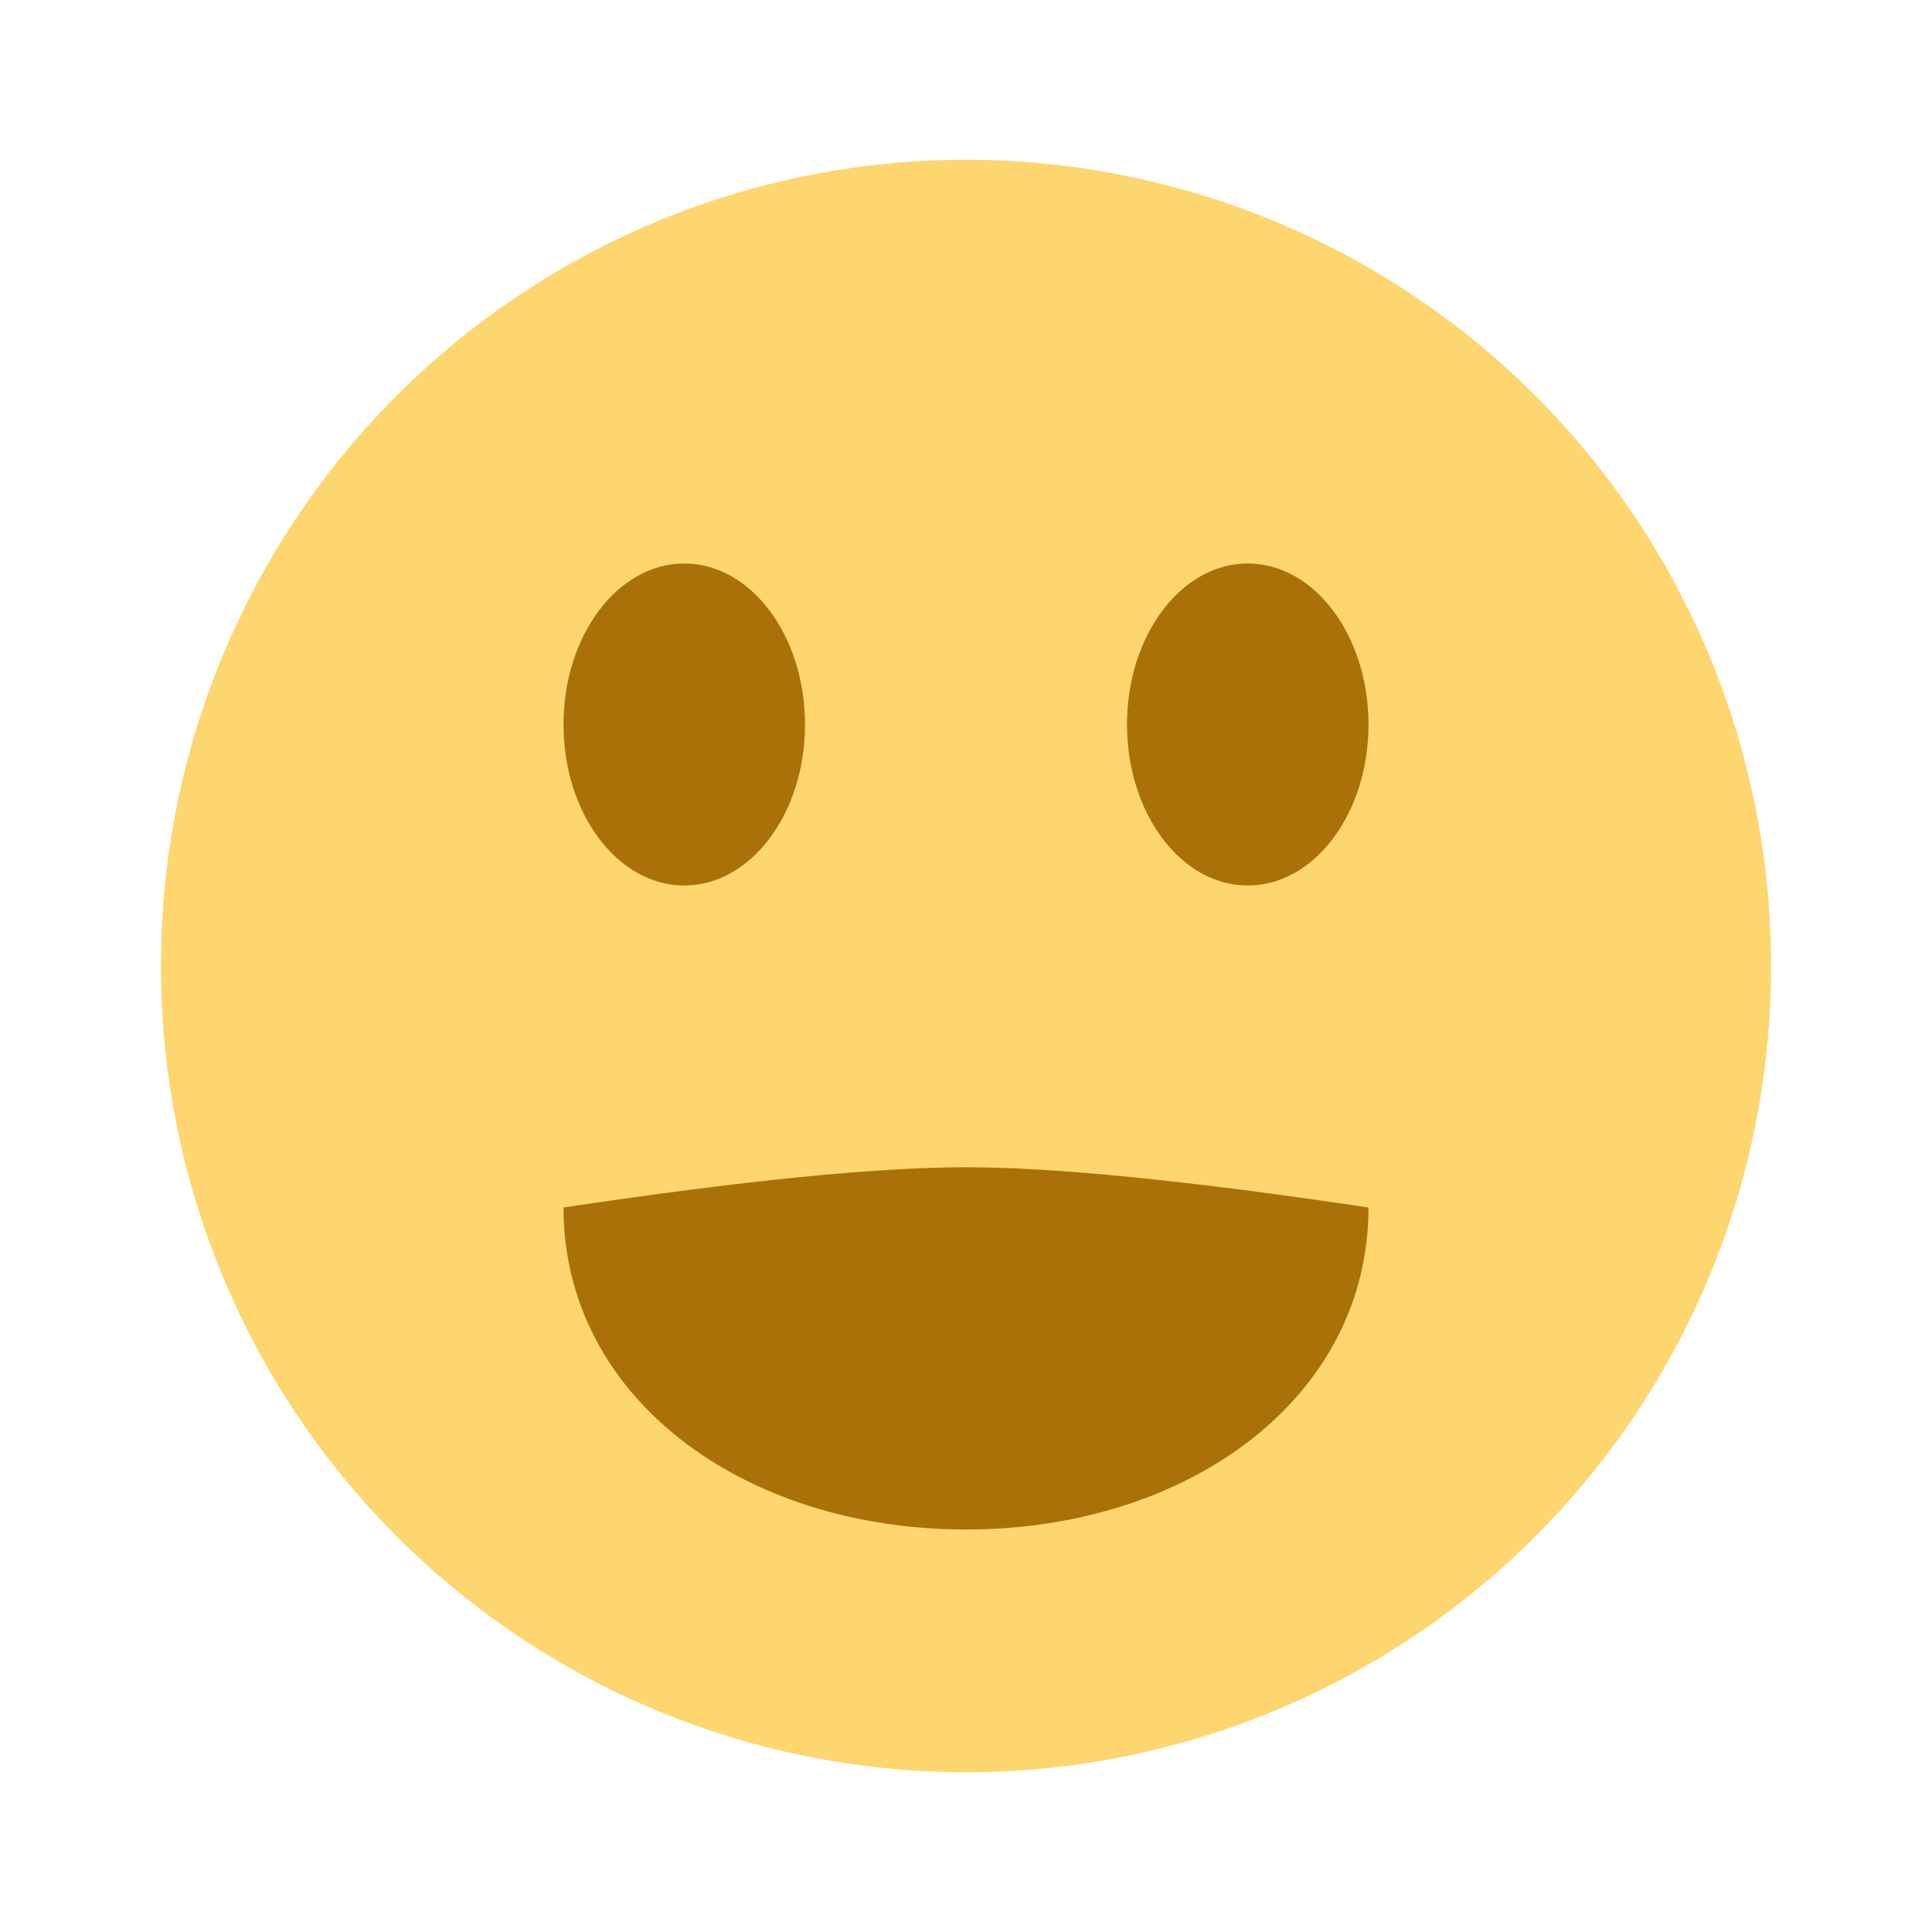 <?xml version="1.0" standalone="no"?><!DOCTYPE svg PUBLIC "-//W3C//DTD SVG 1.1//EN" "http://www.w3.org/Graphics/SVG/1.1/DTD/svg11.dtd"><svg t="1628692102561" class="icon" viewBox="0 0 1024 1024" version="1.1" xmlns="http://www.w3.org/2000/svg" p-id="4773" xmlns:xlink="http://www.w3.org/1999/xlink" width="200" height="200"><defs><style type="text/css"></style></defs><path d="M512 512m-426.667 0a426.667 426.667 0 1 0 853.333 0 426.667 426.667 0 1 0-853.333 0Z" fill="#FED66F" p-id="4774"></path><path d="M512 618.667c47.232 0 118.357 7.125 213.333 21.333 0 100.992-95.531 170.667-213.333 170.667s-213.333-69.675-213.333-170.667c94.635-14.208 165.76-21.333 213.333-21.333zM362.667 298.667c35.328 0 64 38.187 64 85.333s-28.672 85.333-64 85.333-64-38.187-64-85.333 28.672-85.333 64-85.333z m298.667 0c35.328 0 64 38.187 64 85.333s-28.672 85.333-64 85.333-64-38.187-64-85.333 28.672-85.333 64-85.333z" fill="#AA7109" p-id="4775"></path></svg>
